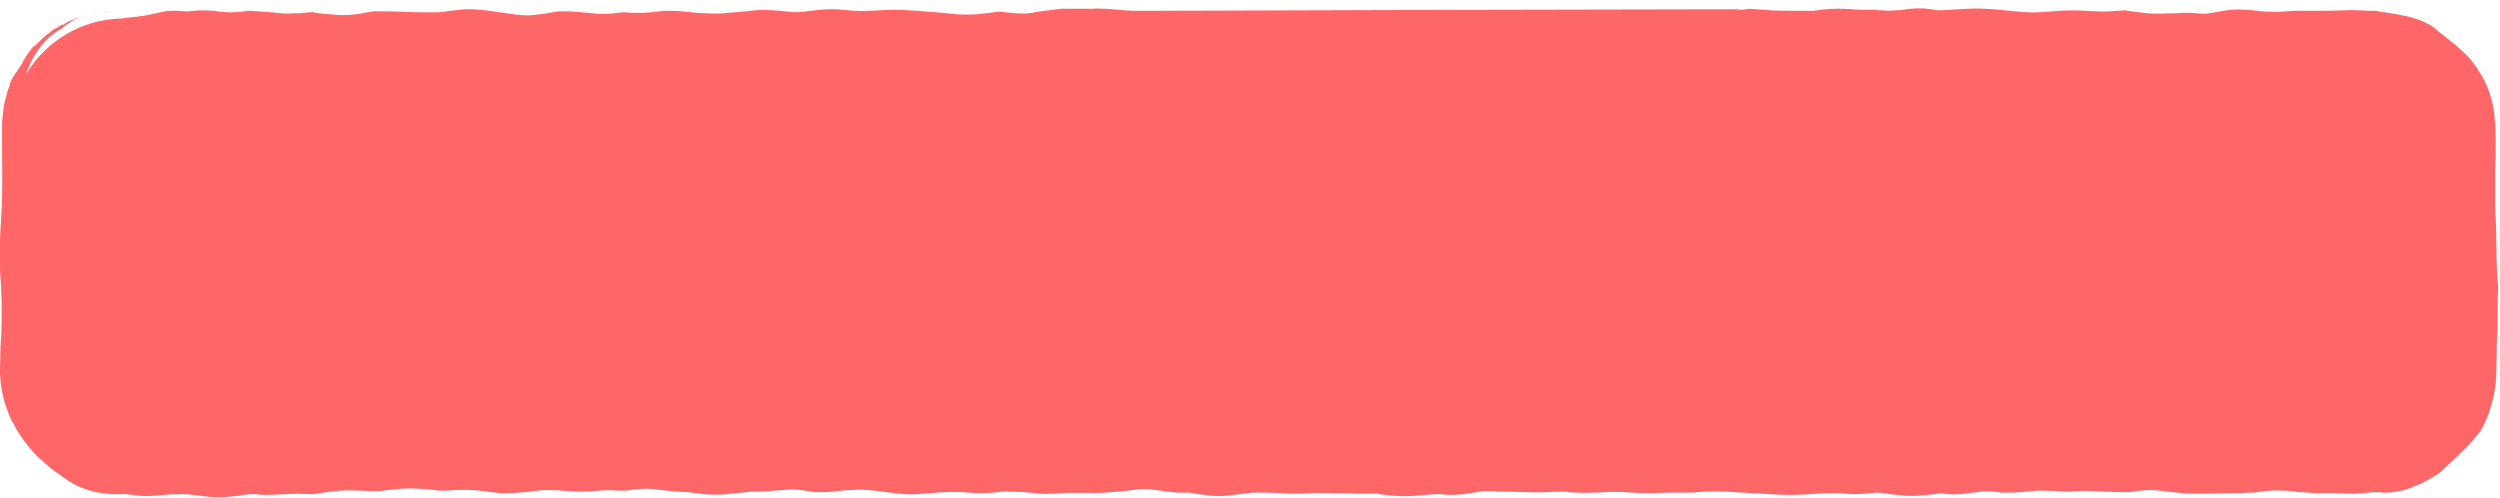 <svg width="286" height="57" viewBox="0 0 286 57" fill="none" xmlns="http://www.w3.org/2000/svg">
<path d="M285.559 26.513C285.559 25.401 285.442 24.231 285.442 23.119C285.442 22.007 285.442 20.837 285.442 19.608C285.501 18.438 285.501 17.209 285.501 15.98C285.501 15.395 285.501 14.751 285.442 14.049C285.383 13.405 285.325 12.762 285.208 12.118C284.915 10.831 284.506 9.543 283.687 8.315L283.628 8.198L283.569 8.139L283.452 7.905C283.335 7.729 283.277 7.612 283.16 7.495C282.926 7.203 282.75 6.969 282.516 6.676C282.048 6.149 281.58 5.74 281.053 5.272C280.527 4.862 280.059 4.453 279.532 4.043L278.771 3.458L278.596 3.282L278.362 3.107C278.186 2.99 278.069 2.873 277.893 2.814C276.606 2.053 275.202 1.819 273.914 1.585C273.271 1.468 272.627 1.41 272.042 1.293L271.749 1.234H271.457H270.989L269.994 1.176C268.648 1.117 267.361 1.234 266.132 1.234C265.488 1.234 264.903 1.234 264.259 1.234C263.615 1.234 262.972 1.234 262.328 1.234C261.684 1.293 261.041 1.351 260.456 1.351C259.87 1.351 259.285 1.351 258.7 1.293C258.115 1.234 257.53 1.117 256.828 1.117C256.184 1.059 255.54 1.059 254.838 1.176C254.194 1.234 253.551 1.41 253.024 1.468C252.497 1.585 251.971 1.585 251.444 1.527C251.152 1.527 250.917 1.468 250.625 1.468H250.449H250.274C250.215 1.468 250.157 1.468 250.098 1.468H249.63C249.045 1.527 248.46 1.527 247.933 1.527C246.821 1.585 245.827 1.585 244.773 1.41C244.247 1.351 243.661 1.293 243.135 1.176C242.608 1.234 242.023 1.234 241.496 1.293C240.502 1.351 239.565 1.293 238.571 1.234C237.576 1.176 236.639 1.176 235.703 1.234C234.767 1.293 233.948 1.351 233.129 1.41C231.549 1.468 230.086 1.234 228.74 1.117C227.394 1 226.165 0.942 225.17 1C224.117 1.059 223.122 1.117 222.01 1.176H221.659L221.308 1.117C221.016 1.059 220.723 1.059 220.431 1C219.845 0.942 219.202 0.942 218.617 1C218.031 1.059 217.446 1.176 216.92 1.176C216.393 1.234 215.866 1.234 215.34 1.176C215.223 1.176 215.047 1.176 214.93 1.176L214.462 1.117H213.584C212.999 1.117 212.472 1.117 211.887 1.059C211.302 1 210.717 1 210.132 1C209.488 1 208.903 1.059 208.318 1.117C208.025 1.176 207.732 1.176 207.44 1.234H207.264H207.147H206.738C206.153 1.234 205.626 1.234 205.041 1.234C203.929 1.234 202.876 1.234 201.822 1.117C201.237 1.059 200.711 1.059 200.125 1C199.833 1.059 199.54 1.059 199.306 1.117C199.072 1.117 198.838 1.176 198.545 1.176L199.306 1.059C190.821 1.059 143.599 1.176 132.188 1.234C131.369 1.234 130.667 1.234 130.023 1.234C129.204 1.234 128.56 1.176 127.916 1.117C126.688 1 125.751 0.942 124.874 1C123.996 1 123.294 1 122.299 1C122.065 1 121.772 1 121.48 1C121.187 1 121.129 1.059 120.953 1.059C120.777 1.059 120.66 1.117 120.485 1.117C119.841 1.176 119.08 1.293 118.261 1.41C118.495 1.41 118.203 1.468 117.618 1.527C117.032 1.585 116.155 1.527 115.101 1.41C114.984 1.41 114.809 1.41 114.692 1.351H114.458C114.341 1.351 114.224 1.293 114.107 1.351C113.814 1.41 113.521 1.41 113.229 1.468C112.702 1.527 112.117 1.585 111.59 1.644C110.537 1.702 109.601 1.644 108.899 1.585H109.016C108.489 1.527 107.845 1.468 107.143 1.41C106.441 1.351 105.68 1.293 104.861 1.234C104.042 1.176 103.106 1.117 102.169 1.117C101.233 1.117 100.238 1.234 99.302 1.234C98.366 1.293 97.43 1.234 96.435 1.117C95.381 1 94.27 1.059 93.275 1.176C92.748 1.234 92.28 1.293 91.812 1.351C91.344 1.41 90.876 1.41 90.407 1.351C89.53 1.293 88.535 1.117 87.599 1.176C87.716 1.176 87.774 1.176 87.891 1.117C87.072 1.117 86.194 1.176 85.375 1.293C84.497 1.351 83.561 1.468 82.625 1.527C81.689 1.585 80.752 1.527 79.699 1.468C78.704 1.351 77.651 1.234 76.539 1.234C76.013 1.234 75.427 1.293 74.959 1.351C74.433 1.41 74.023 1.468 73.555 1.468C73.087 1.468 72.677 1.468 72.209 1.468C71.975 1.468 71.741 1.41 71.565 1.41C71.448 1.41 71.39 1.41 71.273 1.41H71.039L70.746 1.468C69.868 1.585 69.108 1.585 68.464 1.585C67.762 1.527 67.118 1.468 66.591 1.41C65.948 1.351 65.304 1.293 64.66 1.293H64.426C64.368 1.293 64.134 1.293 64.075 1.293C63.9 1.293 63.724 1.351 63.549 1.351C63.197 1.41 62.905 1.468 62.554 1.527C61.852 1.644 61.208 1.702 60.506 1.761C59.862 1.761 59.16 1.702 58.399 1.585C56.936 1.41 55.415 1.059 53.659 1.059C52.782 1.059 51.962 1.176 51.143 1.293C50.733 1.351 50.324 1.41 49.914 1.41C49.856 1.41 49.856 1.41 49.856 1.41H49.68H49.388H48.744C47.105 1.41 45.409 1.293 43.712 1.293H43.068H42.717L42.366 1.351L41.078 1.585C40.259 1.702 39.44 1.761 38.621 1.702C37.801 1.644 36.982 1.585 36.163 1.468L35.87 1.41C35.812 1.41 35.695 1.351 35.636 1.41H35.402L34.759 1.468C34.349 1.527 33.939 1.527 33.53 1.527C32.711 1.585 31.95 1.527 31.131 1.41C30.311 1.351 29.492 1.293 28.614 1.234C28.263 1.234 28.146 1.293 27.971 1.293C27.795 1.293 27.62 1.351 27.444 1.351C27.093 1.351 26.8 1.41 26.449 1.41C25.806 1.41 25.162 1.351 24.401 1.234C23.64 1.176 22.88 1.176 22.178 1.234C22.002 1.234 21.826 1.293 21.651 1.293H21.417C21.417 1.293 21.417 1.293 21.3 1.293C20.949 1.293 20.539 1.234 20.188 1.234C19.779 1.234 19.31 1.234 18.901 1.293C18.901 1.293 18.667 1.351 18.316 1.41C18.023 1.468 17.555 1.585 17.028 1.702C16.092 1.878 14.922 1.995 14.278 2.053C14.161 2.053 14.102 2.112 14.044 2.112C9.304 2.17 5.208 4.745 2.984 8.49C3.043 8.432 3.043 8.315 3.043 8.256C3.218 7.846 3.394 7.437 3.569 7.027C3.979 6.208 4.506 5.447 5.091 4.804C5.676 4.16 6.378 3.633 7.022 3.282L7.139 3.224C7.197 3.224 7.197 3.165 7.197 3.165C7.197 3.165 7.197 3.165 7.197 3.107L7.315 3.048C7.432 2.931 7.549 2.873 7.724 2.756C7.958 2.58 8.192 2.463 8.368 2.346C8.719 2.112 8.953 2.053 8.953 1.995C10.065 1.585 11.177 1.41 12.113 1.351C13.049 1.234 13.751 1.234 14.044 1.234C13.751 1.234 12.581 1.234 11.06 1.468C10.299 1.585 9.538 1.761 8.777 2.053C8.543 2.17 8.192 2.346 7.841 2.463C7.666 2.58 7.49 2.639 7.373 2.697C7.315 2.756 7.256 2.814 7.139 2.814H7.08C6.963 2.873 6.846 2.931 6.729 3.048C5.501 3.75 4.915 4.335 4.564 4.687C4.213 5.038 4.096 5.155 3.979 5.272C3.862 5.33 3.745 5.447 3.511 5.798C3.218 6.149 2.75 6.793 2.165 7.963C2.107 8.081 2.516 6.969 3.569 5.564C4.155 4.921 4.915 4.16 5.852 3.516C6.086 3.341 6.32 3.224 6.612 3.107C6.846 2.99 7.256 2.814 7.197 2.814C7.432 2.697 7.666 2.58 7.9 2.463C7.724 2.521 7.549 2.639 7.373 2.756C7.256 2.814 7.08 2.931 7.139 2.873L6.846 2.99C6.671 3.107 6.437 3.165 6.203 3.341C5.325 3.809 4.623 4.453 4.038 5.096C3.452 5.74 3.043 6.384 2.692 6.969C2.516 7.203 2.341 7.437 2.224 7.671C2.165 7.788 2.107 7.905 2.048 8.022C1.99 8.139 2.048 8.022 1.99 8.081C1.638 8.49 1.521 8.841 1.346 9.075C1.229 9.309 1.17 9.485 1.112 9.543C1.112 9.777 1.112 9.777 1.112 9.777C1.112 9.777 1.112 9.777 0.995 10.07C0.878 10.363 0.702 10.948 0.468 12.001C0.351 12.762 0.234 13.64 0.234 14.517C0.234 15.395 0.234 16.214 0.234 17.151C0.234 18.906 0.293 20.72 0.234 22.358V22.3C0.234 23.295 0.176 24.231 0.117 25.167C0.059 26.104 0 26.981 0 27.859C0 28.737 0 29.556 0 30.317C0 31.136 0.059 31.897 0.117 32.657C0.176 34.12 0.234 35.642 0.176 37.222C0.176 37.982 0.117 38.801 0.059 39.621C0.059 40.44 0 41.376 0 42.312V41.493C0 41.844 0 42.196 0 42.605C0 43.073 0.059 43.541 0.117 44.068C0.234 45.063 0.527 46.175 0.995 47.345C1.229 47.93 1.521 48.457 1.814 48.983C2.107 49.51 2.458 50.037 2.867 50.563C3.452 51.383 4.155 52.143 4.915 52.845C4.623 52.553 4.447 52.377 4.389 52.319C4.33 52.202 4.623 52.553 5.793 53.548C6.086 53.782 6.378 54.016 6.671 54.191C6.963 54.367 7.197 54.601 7.49 54.776C8.075 55.186 8.66 55.537 9.304 55.771C10.533 56.298 11.762 56.473 12.932 56.532C13.225 56.532 13.517 56.532 13.81 56.532H14.219C14.219 56.532 14.219 56.532 14.395 56.532C14.922 56.59 15.448 56.649 15.975 56.708C16.502 56.766 17.087 56.766 17.613 56.708C18.081 56.649 18.608 56.649 19.135 56.59C19.72 56.532 20.364 56.532 20.949 56.532H21.358L21.826 56.59L22.821 56.708C23.407 56.766 24.109 56.883 24.869 56.883C25.63 56.883 26.449 56.825 27.268 56.708C27.678 56.649 28.088 56.59 28.497 56.532H28.673H28.965C29.2 56.532 29.434 56.532 29.668 56.59C30.604 56.649 31.657 56.59 32.593 56.532C33.53 56.473 34.466 56.473 35.519 56.532H35.812C35.929 56.532 36.105 56.473 36.163 56.473L36.573 56.415C36.865 56.356 37.099 56.356 37.392 56.298C37.919 56.239 38.445 56.181 38.972 56.122C40.025 56.064 41.137 56.122 42.366 56.181H42.834C42.892 56.181 43.068 56.181 43.185 56.181H43.419C43.712 56.122 44.004 56.122 44.355 56.064C44.94 56.005 45.584 55.947 46.169 55.888C47.34 55.83 48.568 55.947 49.856 56.064L50.207 56.122H50.499H50.968C51.319 56.122 51.611 56.122 51.962 56.064C52.606 56.064 53.25 56.005 53.893 56.064C54.537 56.064 55.181 56.181 55.825 56.239C56.176 56.298 56.527 56.356 56.819 56.356L57.053 56.415C57.112 56.415 57.229 56.415 57.287 56.415H57.404H57.931C58.633 56.415 59.394 56.356 60.155 56.298C60.915 56.181 61.559 56.122 62.203 56.064C62.846 56.064 63.549 56.064 64.251 56.122C65.011 56.181 65.714 56.239 66.474 56.239C67.235 56.239 67.996 56.181 68.698 56.122C69.4 56.064 70.102 56.064 70.805 56.122H71.331H71.565C71.624 56.122 71.624 56.122 71.682 56.122H71.799L72.033 56.064C72.385 56.005 72.736 56.005 73.087 55.947C73.789 55.888 74.433 55.888 75.135 56.005C75.837 56.064 76.598 56.181 77.417 56.239C77.826 56.239 78.178 56.298 78.587 56.298C78.763 56.298 78.587 56.298 78.763 56.298L79.055 56.356L79.641 56.415C80.401 56.532 81.162 56.59 81.981 56.59C82.8 56.59 83.561 56.473 84.322 56.415L85.434 56.298L85.96 56.239C86.019 56.239 86.253 56.239 86.428 56.239C87.189 56.239 87.95 56.181 88.711 56.122C89.471 56.064 90.115 56.005 90.759 56.005C91.402 56.005 92.105 56.122 92.807 56.239C92.865 56.239 93.158 56.298 93.216 56.298H93.509H94.094C94.445 56.298 94.855 56.298 95.206 56.239C95.967 56.181 96.669 56.064 97.371 56.064C98.015 56.005 98.658 56.005 99.361 56.064C100.004 56.122 100.648 56.181 101.409 56.298C102.111 56.415 102.813 56.473 103.574 56.532C104.334 56.59 105.037 56.532 105.739 56.473C107.143 56.356 108.372 56.239 109.659 56.298C110.303 56.298 110.888 56.356 111.59 56.415C112.293 56.415 112.995 56.415 113.638 56.356C113.99 56.298 114.282 56.298 114.633 56.239C114.75 56.181 115.16 56.239 115.394 56.239C115.979 56.239 116.564 56.298 117.149 56.298C117.735 56.356 118.32 56.415 118.963 56.473C119.607 56.532 120.192 56.473 120.777 56.473C122.943 56.239 125.108 56.532 127.156 56.298C127.682 56.239 128.15 56.239 128.619 56.181C129.145 56.122 129.555 56.064 129.964 56.005C130.784 55.888 131.544 55.947 132.305 56.064C133.066 56.181 133.885 56.298 134.646 56.356C134.997 56.356 135.406 56.356 135.699 56.356H135.933C135.992 56.356 135.933 56.356 135.992 56.356C136.167 56.356 136.284 56.415 136.46 56.415L136.109 56.356H135.992H135.875H135.992H136.05L136.401 56.415C136.635 56.473 136.869 56.473 137.103 56.532C137.572 56.59 138.098 56.649 138.625 56.708C139.152 56.766 139.737 56.766 140.263 56.708C140.79 56.649 141.317 56.59 141.843 56.532C142.311 56.473 142.838 56.415 143.306 56.356C143.833 56.356 144.301 56.356 144.828 56.356C145.881 56.356 146.993 56.473 148.163 56.473C148.748 56.473 149.333 56.473 149.919 56.415C150.504 56.356 151.03 56.415 151.615 56.415C152.786 56.415 153.956 56.415 155.185 56.473C155.77 56.473 156.414 56.473 156.999 56.473H157.467C157.467 56.473 157.701 56.473 157.818 56.532C158.111 56.59 158.462 56.59 158.754 56.649C159.398 56.708 160.042 56.766 160.744 56.766C161.446 56.766 162.09 56.708 162.734 56.649C163.377 56.59 164.021 56.532 164.606 56.532H164.665H164.899C165.074 56.532 165.25 56.59 165.425 56.59C165.776 56.59 166.127 56.649 166.479 56.59C167.181 56.59 167.941 56.473 168.585 56.356C169.229 56.239 169.755 56.181 170.399 56.181C170.692 56.181 170.984 56.181 171.335 56.239H171.57H171.687C171.804 56.239 171.862 56.239 171.862 56.239H172.389C173.032 56.239 173.735 56.298 174.437 56.298C175.841 56.356 177.246 56.298 178.591 56.239H179.001L179.469 56.298C179.82 56.356 180.171 56.356 180.522 56.356C181.225 56.415 181.985 56.356 182.688 56.356C184.092 56.239 185.321 56.239 186.725 56.356C187.427 56.415 188.188 56.415 188.89 56.415L190.997 56.356C191.699 56.356 192.343 56.356 193.045 56.356H193.162C193.22 56.356 193.338 56.356 193.396 56.356H193.63L194.157 56.298L195.21 56.239C195.912 56.239 196.556 56.181 197.258 56.239L199.365 56.356C200.769 56.415 202.115 56.532 203.578 56.59C205.041 56.649 206.445 56.59 207.85 56.473C208.552 56.415 209.195 56.415 209.839 56.415C210.483 56.415 211.185 56.473 211.946 56.532C212.706 56.532 213.409 56.473 214.111 56.415L214.637 56.356C214.813 56.356 214.637 56.356 214.93 56.356L215.925 56.473C216.568 56.59 217.271 56.649 218.031 56.708C218.792 56.766 219.553 56.708 220.196 56.649C220.548 56.59 220.899 56.59 221.25 56.532C221.542 56.473 222.01 56.415 222.01 56.415C222.713 56.532 223.415 56.59 224.176 56.532C224.936 56.473 225.638 56.356 226.224 56.298C226.809 56.181 227.394 56.181 227.979 56.239C228.272 56.239 228.564 56.298 228.857 56.356H229.032H229.208H229.442H229.91C230.554 56.356 231.198 56.298 231.841 56.239C232.485 56.181 233.07 56.122 233.655 56.122C234.24 56.122 234.826 56.181 235.411 56.181L235.879 56.239H236.171H236.464C236.757 56.239 237.049 56.239 237.342 56.181C237.927 56.181 238.512 56.122 239.097 56.181C240.268 56.181 241.438 56.298 242.608 56.298H243.018H243.252C243.31 56.298 243.369 56.298 243.427 56.298H243.603C243.896 56.239 244.13 56.239 244.422 56.181C244.949 56.122 245.475 56.064 246.002 56.064C246.997 56.064 248.05 56.298 249.103 56.356C249.63 56.415 250.215 56.473 250.742 56.473C251.269 56.473 251.795 56.473 252.322 56.473C253.317 56.473 254.37 56.415 255.306 56.415C255.891 56.415 256.477 56.415 257.12 56.356C257.296 56.356 257.413 56.356 257.588 56.356C257.647 56.356 257.881 56.356 257.939 56.356L258.173 56.298C258.466 56.239 258.817 56.239 259.11 56.181C259.753 56.122 260.397 56.064 261.041 56.122C261.684 56.122 262.387 56.239 263.089 56.298L264.142 56.356L264.669 56.415C264.727 56.415 264.844 56.415 264.903 56.415H265.02H265.254C265.956 56.415 266.6 56.415 267.302 56.415C268.648 56.473 270.052 56.532 271.281 56.415C269.877 56.473 269.409 56.473 269.584 56.415C269.76 56.415 270.52 56.415 271.632 56.298C271.749 56.298 271.808 56.298 271.925 56.298C271.925 56.298 271.925 56.298 271.983 56.298H272.159C272.393 56.356 272.627 56.356 272.861 56.356C273.329 56.356 273.739 56.298 274.148 56.239C274.968 56.122 275.611 55.888 276.138 55.654C277.191 55.245 277.893 54.835 278.362 54.542C278.479 54.484 278.596 54.425 278.654 54.367C278.713 54.367 278.771 54.308 278.771 54.308C278.83 54.25 278.888 54.25 278.947 54.191C279.064 54.074 279.181 54.016 279.239 53.957C279.356 53.84 279.415 53.782 279.473 53.723C279.59 53.606 279.707 53.548 280.468 52.787C280.878 52.436 281.404 51.909 282.224 51.09C282.633 50.68 283.043 50.212 283.511 49.627C283.569 49.569 283.628 49.452 283.687 49.393C283.804 49.276 283.862 49.1 283.921 49.042C284.038 48.866 284.096 48.691 284.213 48.457C284.389 48.047 284.623 47.638 284.74 47.169C285.149 46.057 285.442 44.77 285.559 43.249C285.618 42.488 285.559 41.727 285.618 40.908C285.618 40.089 285.618 39.27 285.676 38.392C285.735 37.514 285.735 36.578 285.735 35.642C285.735 34.705 285.735 33.769 285.793 32.716C285.559 30.902 285.618 28.737 285.559 26.513Z" fill="#FF6668"/>
</svg>
